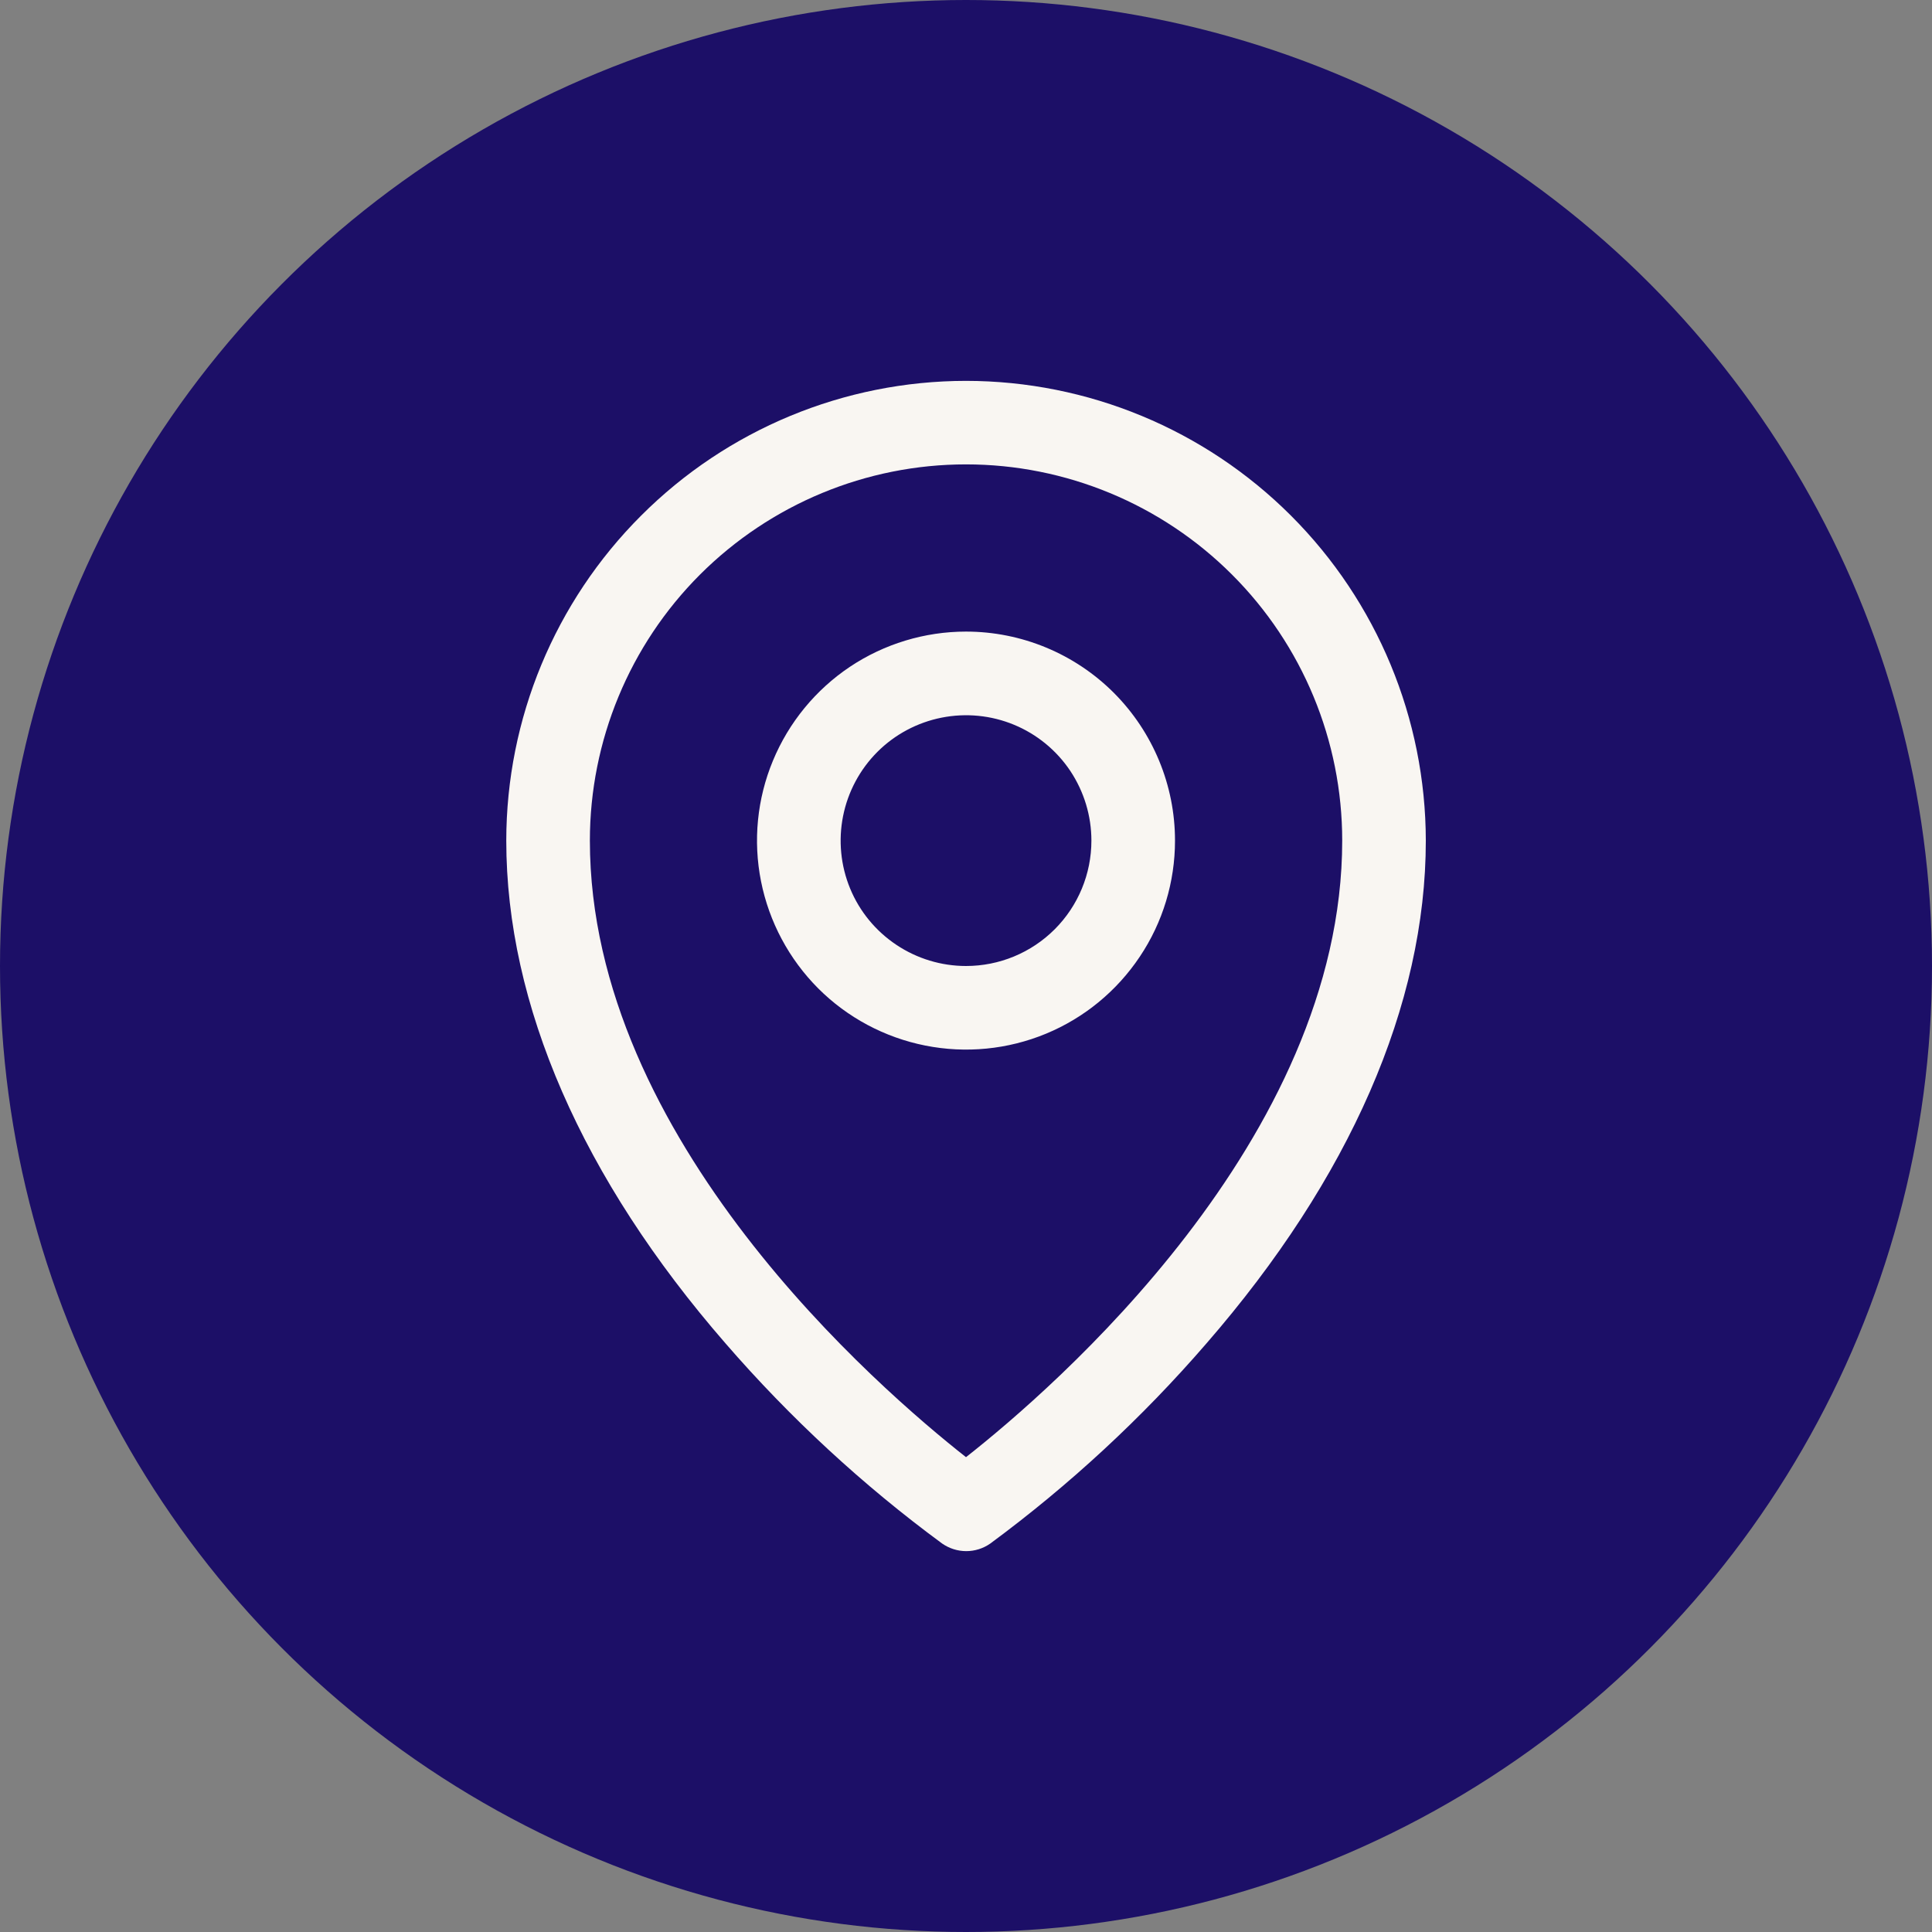 <?xml version="1.0" encoding="UTF-8"?> <svg xmlns="http://www.w3.org/2000/svg" width="22" height="22" viewBox="0 0 22 22" fill="none"><rect x="0" y="0" width="22" height="22" fill="#808080" stroke="none"/><circle cx="11" cy="11" r="11" fill="#1C0F67"></circle><path d="M11 7.192C10.53 7.192 10.069 7.332 9.678 7.593C9.287 7.855 8.982 8.227 8.802 8.661C8.621 9.096 8.574 9.575 8.666 10.036C8.758 10.498 8.985 10.922 9.317 11.255C9.65 11.588 10.074 11.814 10.536 11.906C10.998 11.998 11.476 11.951 11.911 11.771C12.346 11.591 12.717 11.286 12.979 10.894C13.241 10.503 13.38 10.043 13.38 9.572C13.38 8.941 13.129 8.336 12.683 7.889C12.237 7.443 11.631 7.192 11 7.192ZM11 11C10.718 11 10.442 10.916 10.207 10.759C9.972 10.602 9.789 10.38 9.681 10.119C9.573 9.858 9.545 9.571 9.6 9.294C9.655 9.017 9.791 8.762 9.991 8.562C10.19 8.363 10.445 8.227 10.722 8.172C10.999 8.117 11.286 8.145 11.547 8.253C11.808 8.361 12.031 8.544 12.188 8.779C12.344 9.014 12.428 9.29 12.428 9.572C12.428 9.951 12.278 10.314 12.01 10.582C11.742 10.85 11.379 11 11 11ZM11 4.337C9.612 4.338 8.281 4.89 7.3 5.872C6.318 6.853 5.766 8.184 5.765 9.572C5.765 11.44 6.628 13.42 8.263 15.299C8.998 16.147 9.825 16.912 10.729 17.577C10.81 17.633 10.905 17.663 11.003 17.663C11.1 17.663 11.196 17.633 11.276 17.577C12.178 16.911 13.004 16.147 13.737 15.299C15.37 13.42 16.236 11.44 16.236 9.572C16.234 8.184 15.682 6.853 14.701 5.872C13.719 4.89 12.388 4.338 11 4.337ZM11 16.593C10.017 15.819 6.717 12.978 6.717 9.572C6.717 8.436 7.168 7.346 7.971 6.543C8.775 5.74 9.864 5.288 11 5.288C12.136 5.288 13.226 5.74 14.029 6.543C14.833 7.346 15.284 8.436 15.284 9.572C15.284 12.977 11.984 15.819 11 16.593Z" fill="#F9F6F2"></path></svg> 